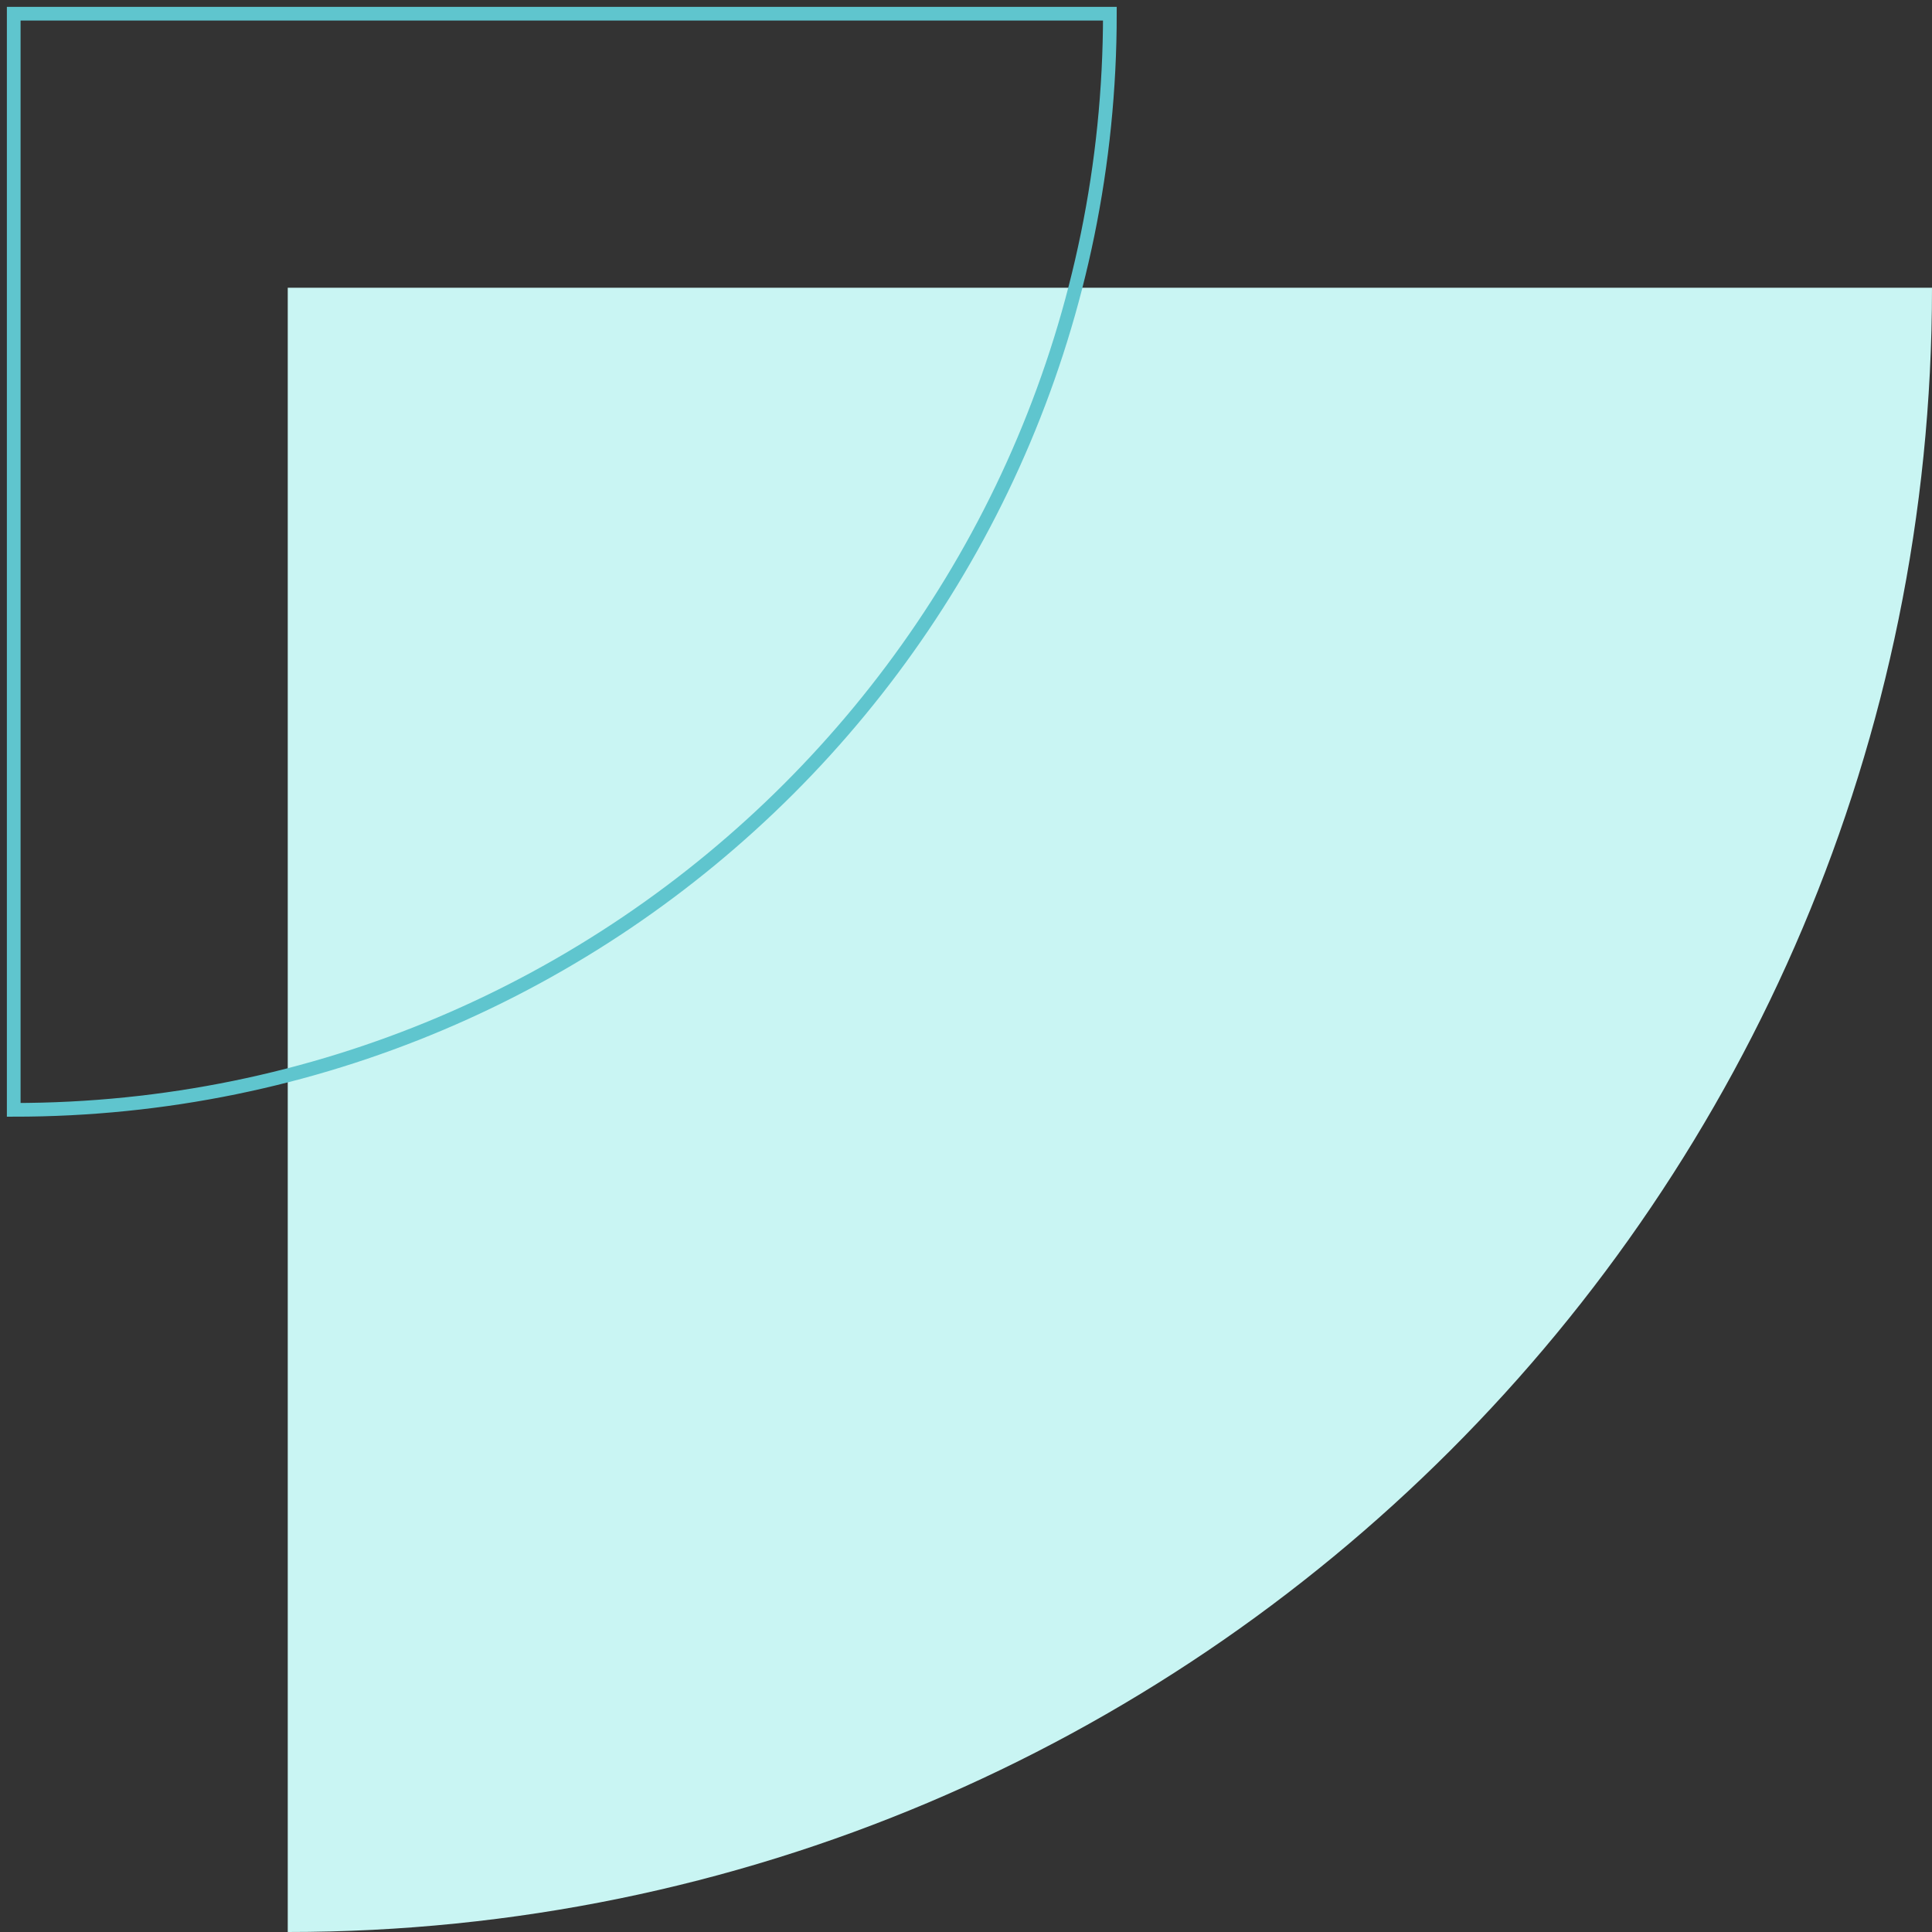 <svg width="141" height="141" viewBox="0 0 141 141" fill="none" xmlns="http://www.w3.org/2000/svg">
<rect x="0" y="0" width="141" height="141" fill="#333333" stroke="none"/>
<path d="M141 21C141 87.274 87.274 141 21 141V21H141Z" fill="#C9F5F3"/>
<path d="M81 1C81 45.181 45.184 80.998 1.002 80.998V1H81Z" stroke="#5FC5CE"/>
</svg>
